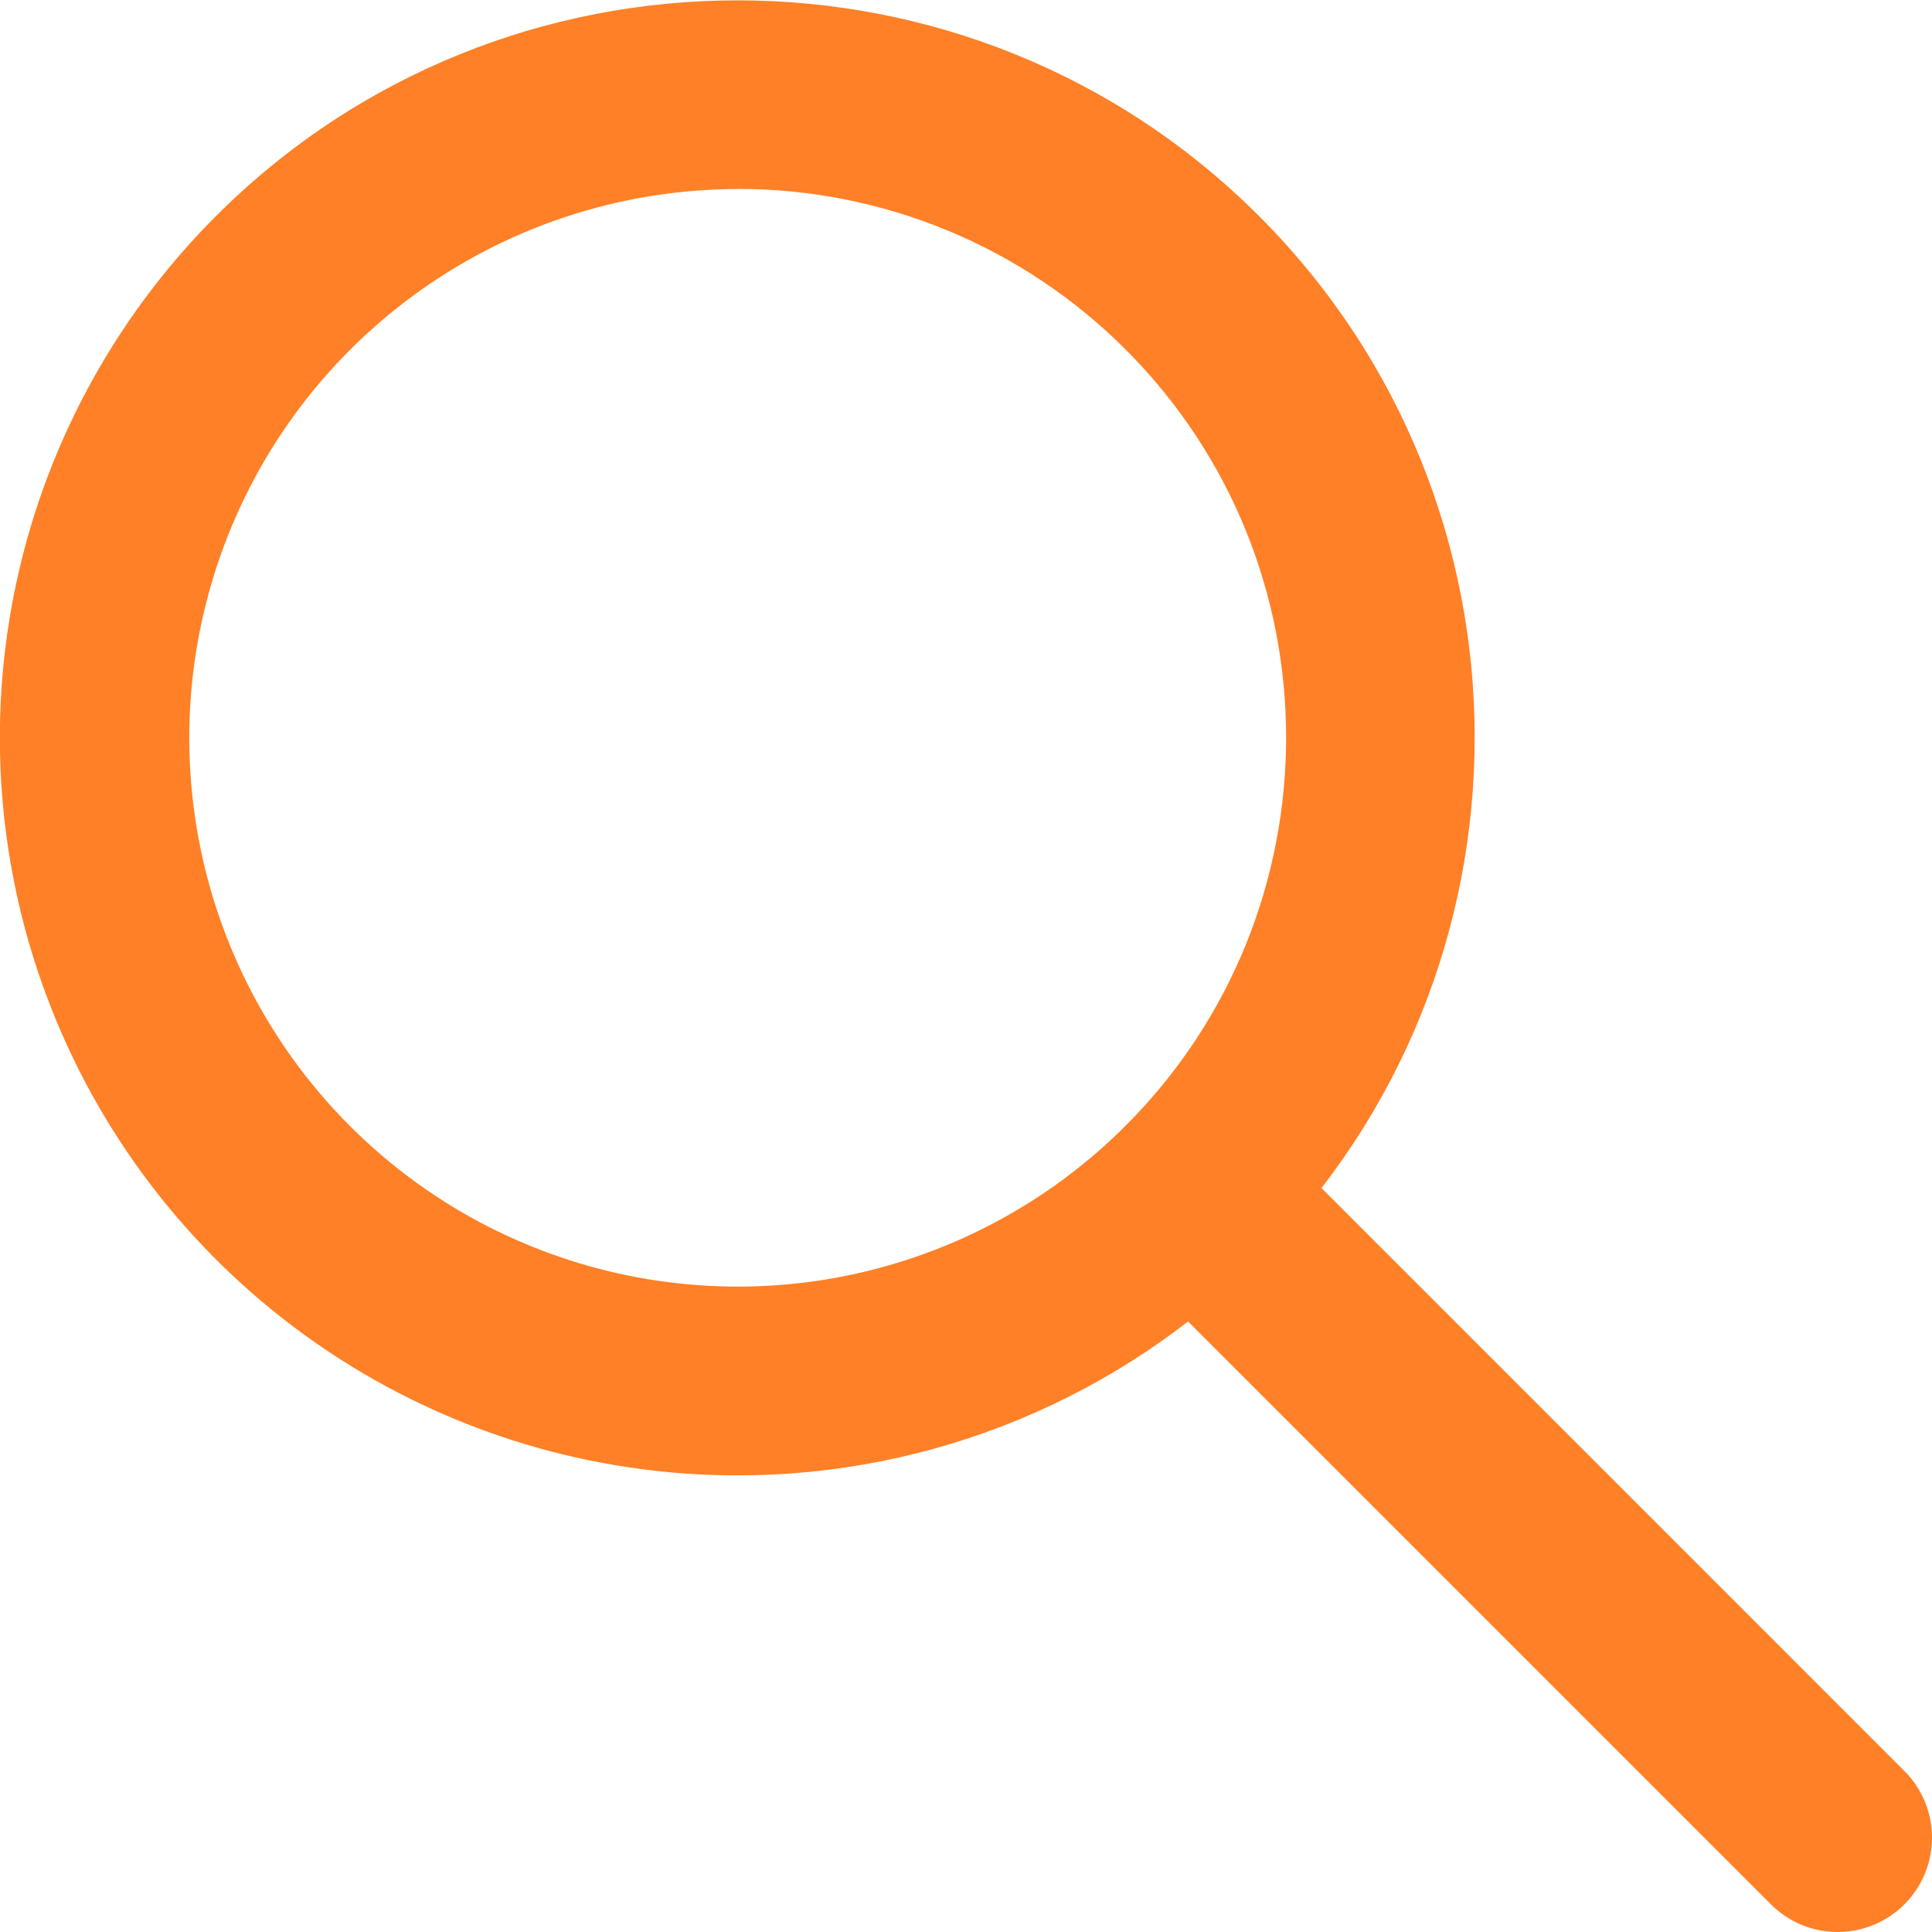 <?xml version="1.0" encoding="UTF-8"?> <svg xmlns="http://www.w3.org/2000/svg" width="181" height="181" viewBox="0 0 181 181" fill="none"><g clip-path="url(#clip0_67_111)"><path d="M69.109 138.224C55.438 138.227 42.074 134.175 30.706 126.58C19.339 118.986 10.479 108.192 5.248 95.561C0.016 82.931 -1.352 69.034 1.317 55.626C3.985 42.218 10.57 29.903 20.239 20.238C47.177 -6.703 91.009 -6.703 117.951 20.238C144.892 47.18 144.888 91.009 117.951 117.95C111.542 124.374 103.929 129.472 95.549 132.951C87.168 136.429 78.183 138.221 69.109 138.224ZM69.109 17.711C58.074 17.721 47.334 21.281 38.478 27.865C29.622 34.449 23.118 43.706 19.928 54.27C16.738 64.835 17.031 76.145 20.763 86.53C24.495 96.915 31.469 105.824 40.654 111.94C43.534 113.859 46.602 115.478 49.81 116.773C59.17 120.567 69.441 121.518 79.338 119.506C89.235 117.493 98.319 112.608 105.454 105.46C125.502 85.412 125.502 52.786 105.454 32.746C100.683 27.966 95.015 24.177 88.775 21.595C82.536 19.013 75.847 17.689 69.095 17.7L69.109 17.711Z" fill="#FF8026"></path><path d="M172.162 180.999C171.001 181.001 169.852 180.773 168.779 180.329C167.706 179.885 166.732 179.233 165.912 178.411L105.461 117.96C103.803 116.303 102.872 114.054 102.872 111.71C102.872 109.366 103.803 107.118 105.461 105.46C107.119 103.802 109.367 102.871 111.711 102.871C114.055 102.871 116.304 103.802 117.961 105.46L178.412 165.911C179.649 167.147 180.491 168.722 180.832 170.437C181.173 172.151 180.998 173.929 180.329 175.544C179.66 177.159 178.527 178.539 177.073 179.51C175.62 180.481 173.911 181 172.162 180.999Z" fill="#FF8026"></path></g><defs><clipPath id="clip0_67_111"><rect width="181" height="181" fill="white"></rect></clipPath></defs></svg> 